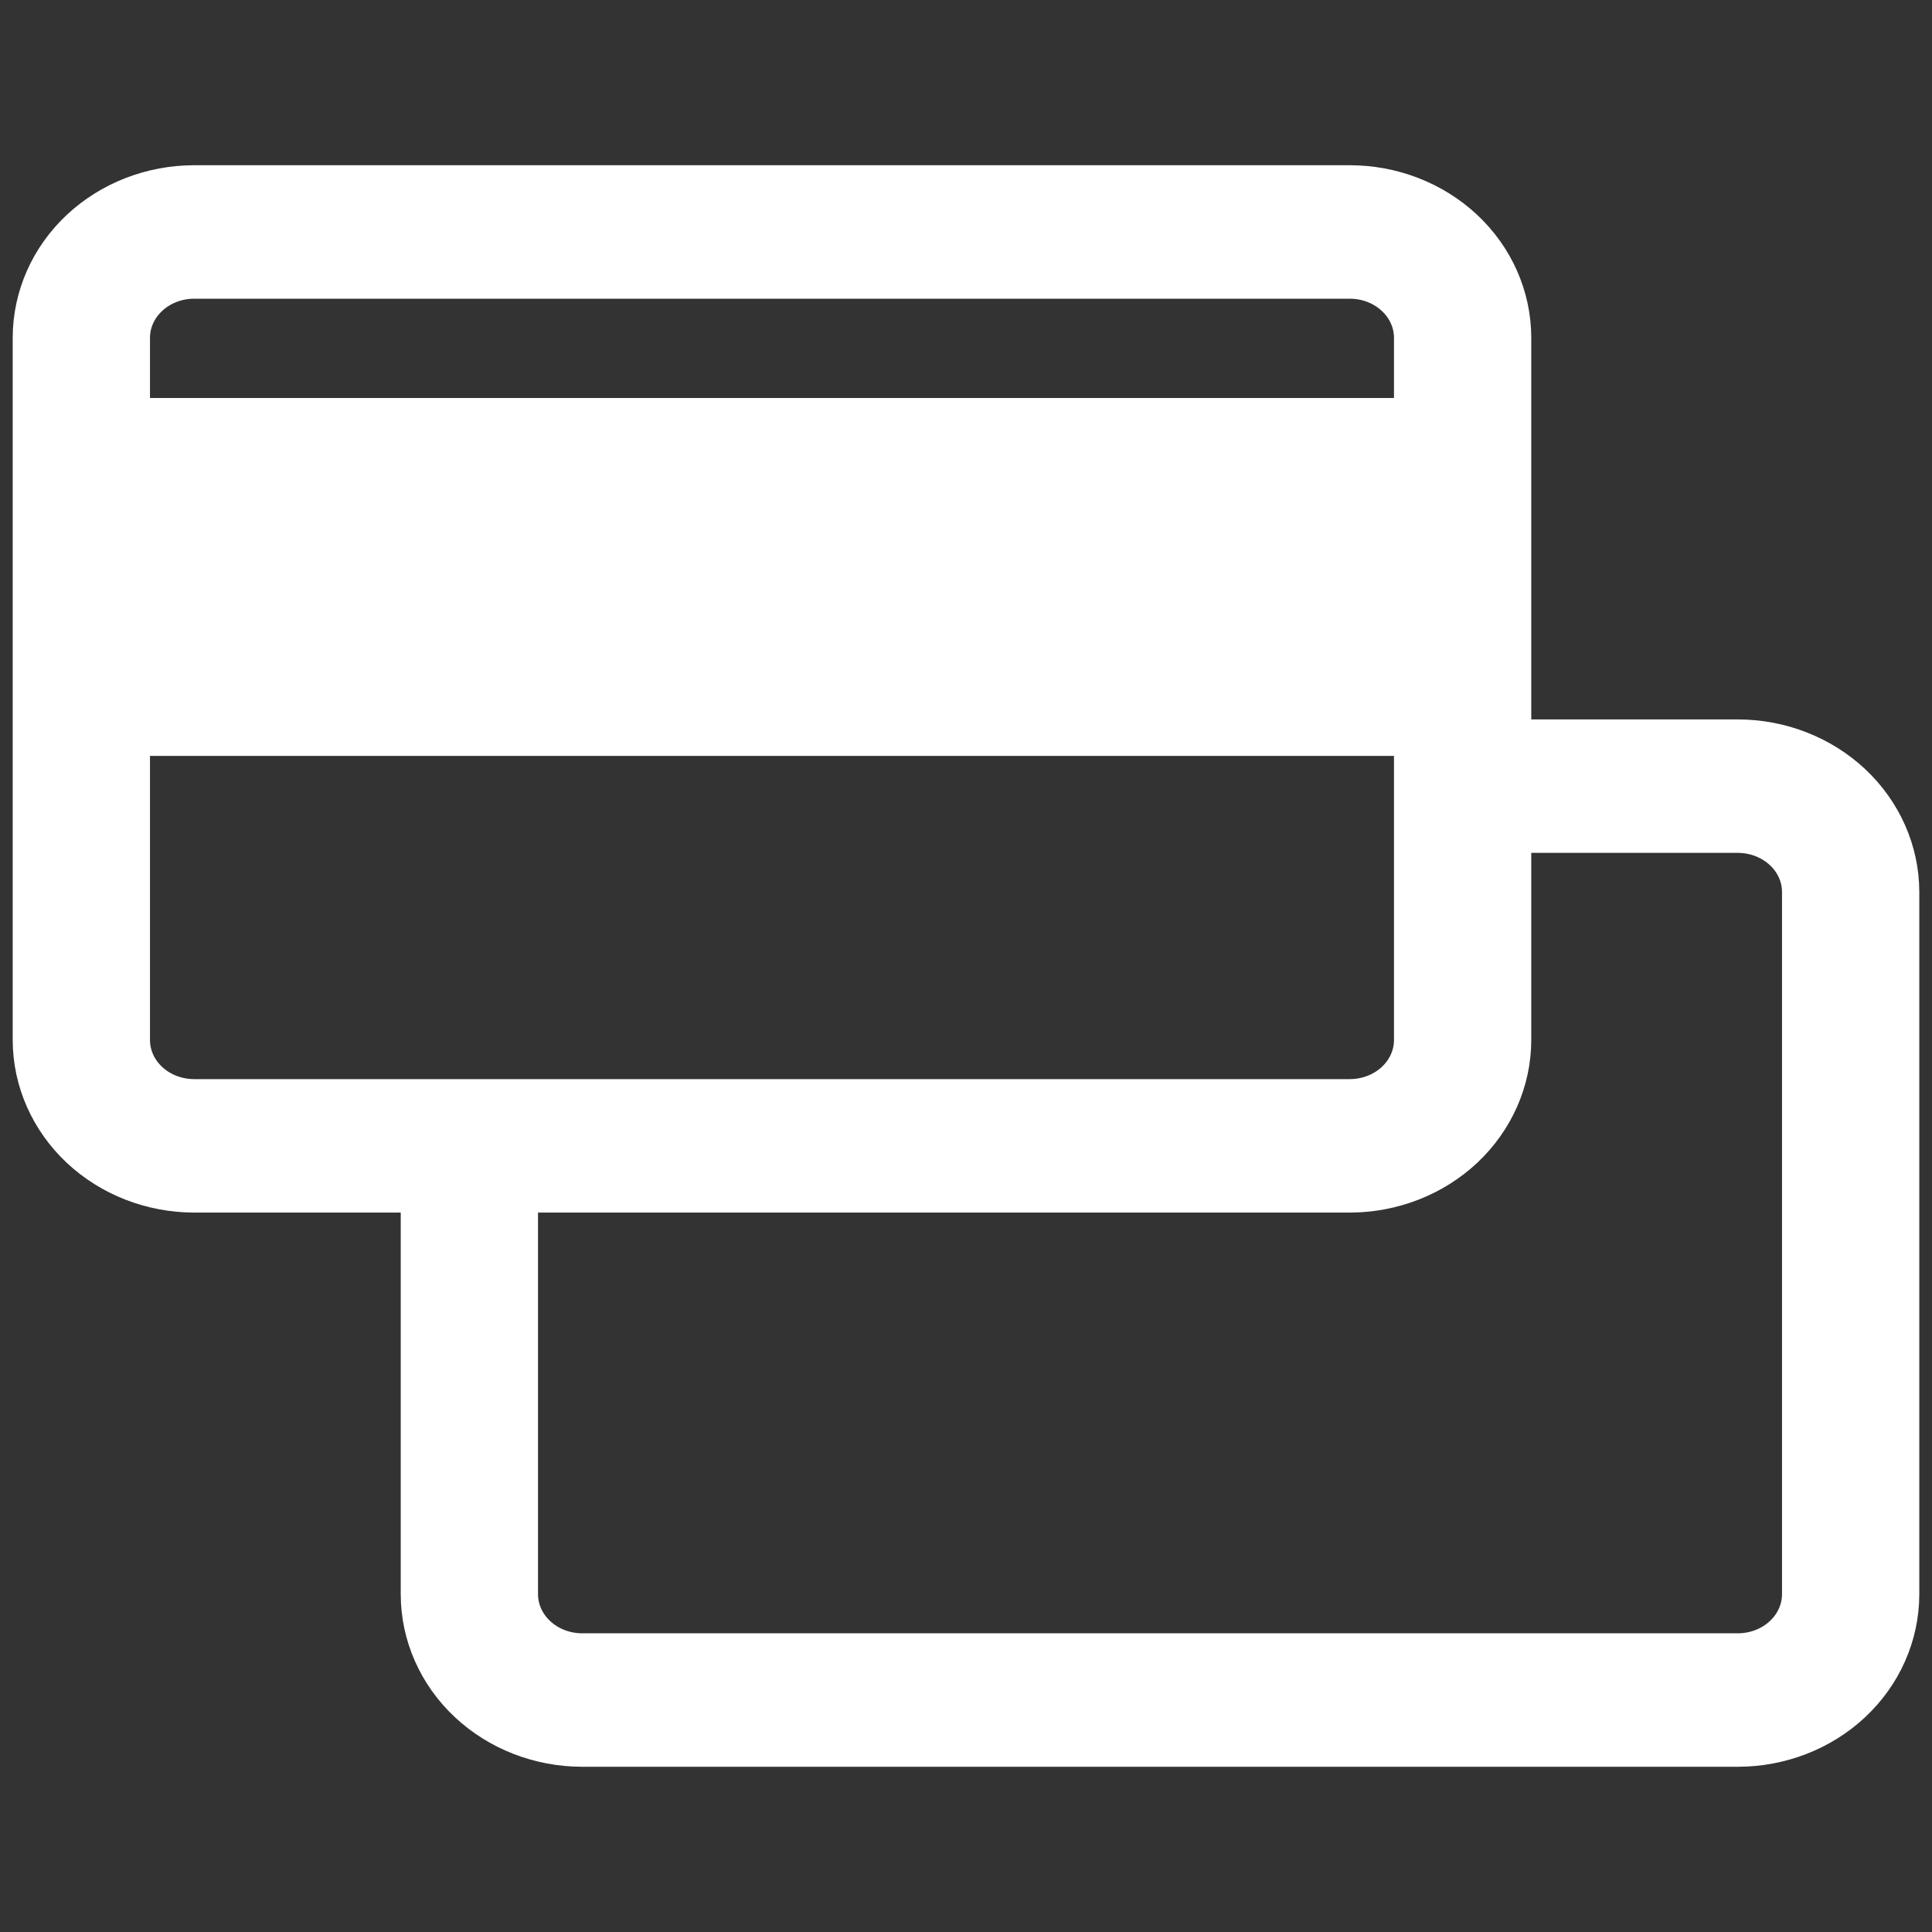 <svg width="38" height="38" viewBox="0 0 38 38" fill="none" xmlns="http://www.w3.org/2000/svg">
<rect x="0" y="0" width="38" height="38" fill="#333333" stroke="none"/>
<path d="M34.18 14.9H29.368V6.638C29.366 5.938 29.069 5.267 28.54 4.772C28.011 4.278 27.295 4 26.548 4H3.82C3.073 4 2.357 4.278 1.828 4.772C1.299 5.267 1.002 5.938 1 6.638V20.457C1.001 21.157 1.299 21.829 1.827 22.325C2.356 22.82 3.072 23.099 3.82 23.1H8.632V31.362C8.634 32.062 8.931 32.733 9.46 33.228C9.989 33.722 10.705 34 11.452 34H34.18C34.927 34 35.643 33.722 36.172 33.228C36.701 32.733 36.998 32.062 37 31.362V17.543C36.999 16.843 36.701 16.171 36.173 15.675C35.644 15.18 34.928 14.901 34.18 14.9ZM2.2 6.638C2.202 6.236 2.373 5.851 2.677 5.568C2.98 5.284 3.391 5.125 3.82 5.125H26.548C26.977 5.125 27.388 5.284 27.691 5.568C27.995 5.851 28.166 6.236 28.168 6.638V8.578H2.2V6.638ZM3.82 21.975C3.39 21.975 2.978 21.815 2.674 21.53C2.371 21.246 2.2 20.859 2.2 20.457V14.118H28.168V20.457C28.168 20.859 27.997 21.246 27.694 21.53C27.39 21.815 26.978 21.975 26.548 21.975H3.82ZM35.8 31.362C35.798 31.764 35.627 32.149 35.323 32.432C35.02 32.716 34.609 32.875 34.18 32.875H11.452C11.023 32.875 10.612 32.716 10.309 32.432C10.005 32.149 9.834 31.764 9.832 31.362V23.1H26.548C27.296 23.099 28.012 22.82 28.541 22.325C29.069 21.829 29.367 21.157 29.368 20.457V16.025H34.18C34.61 16.025 35.022 16.185 35.325 16.47C35.629 16.754 35.8 17.141 35.8 17.543V31.362Z" fill="white" stroke="white" stroke-width="1.5"/>
</svg>
